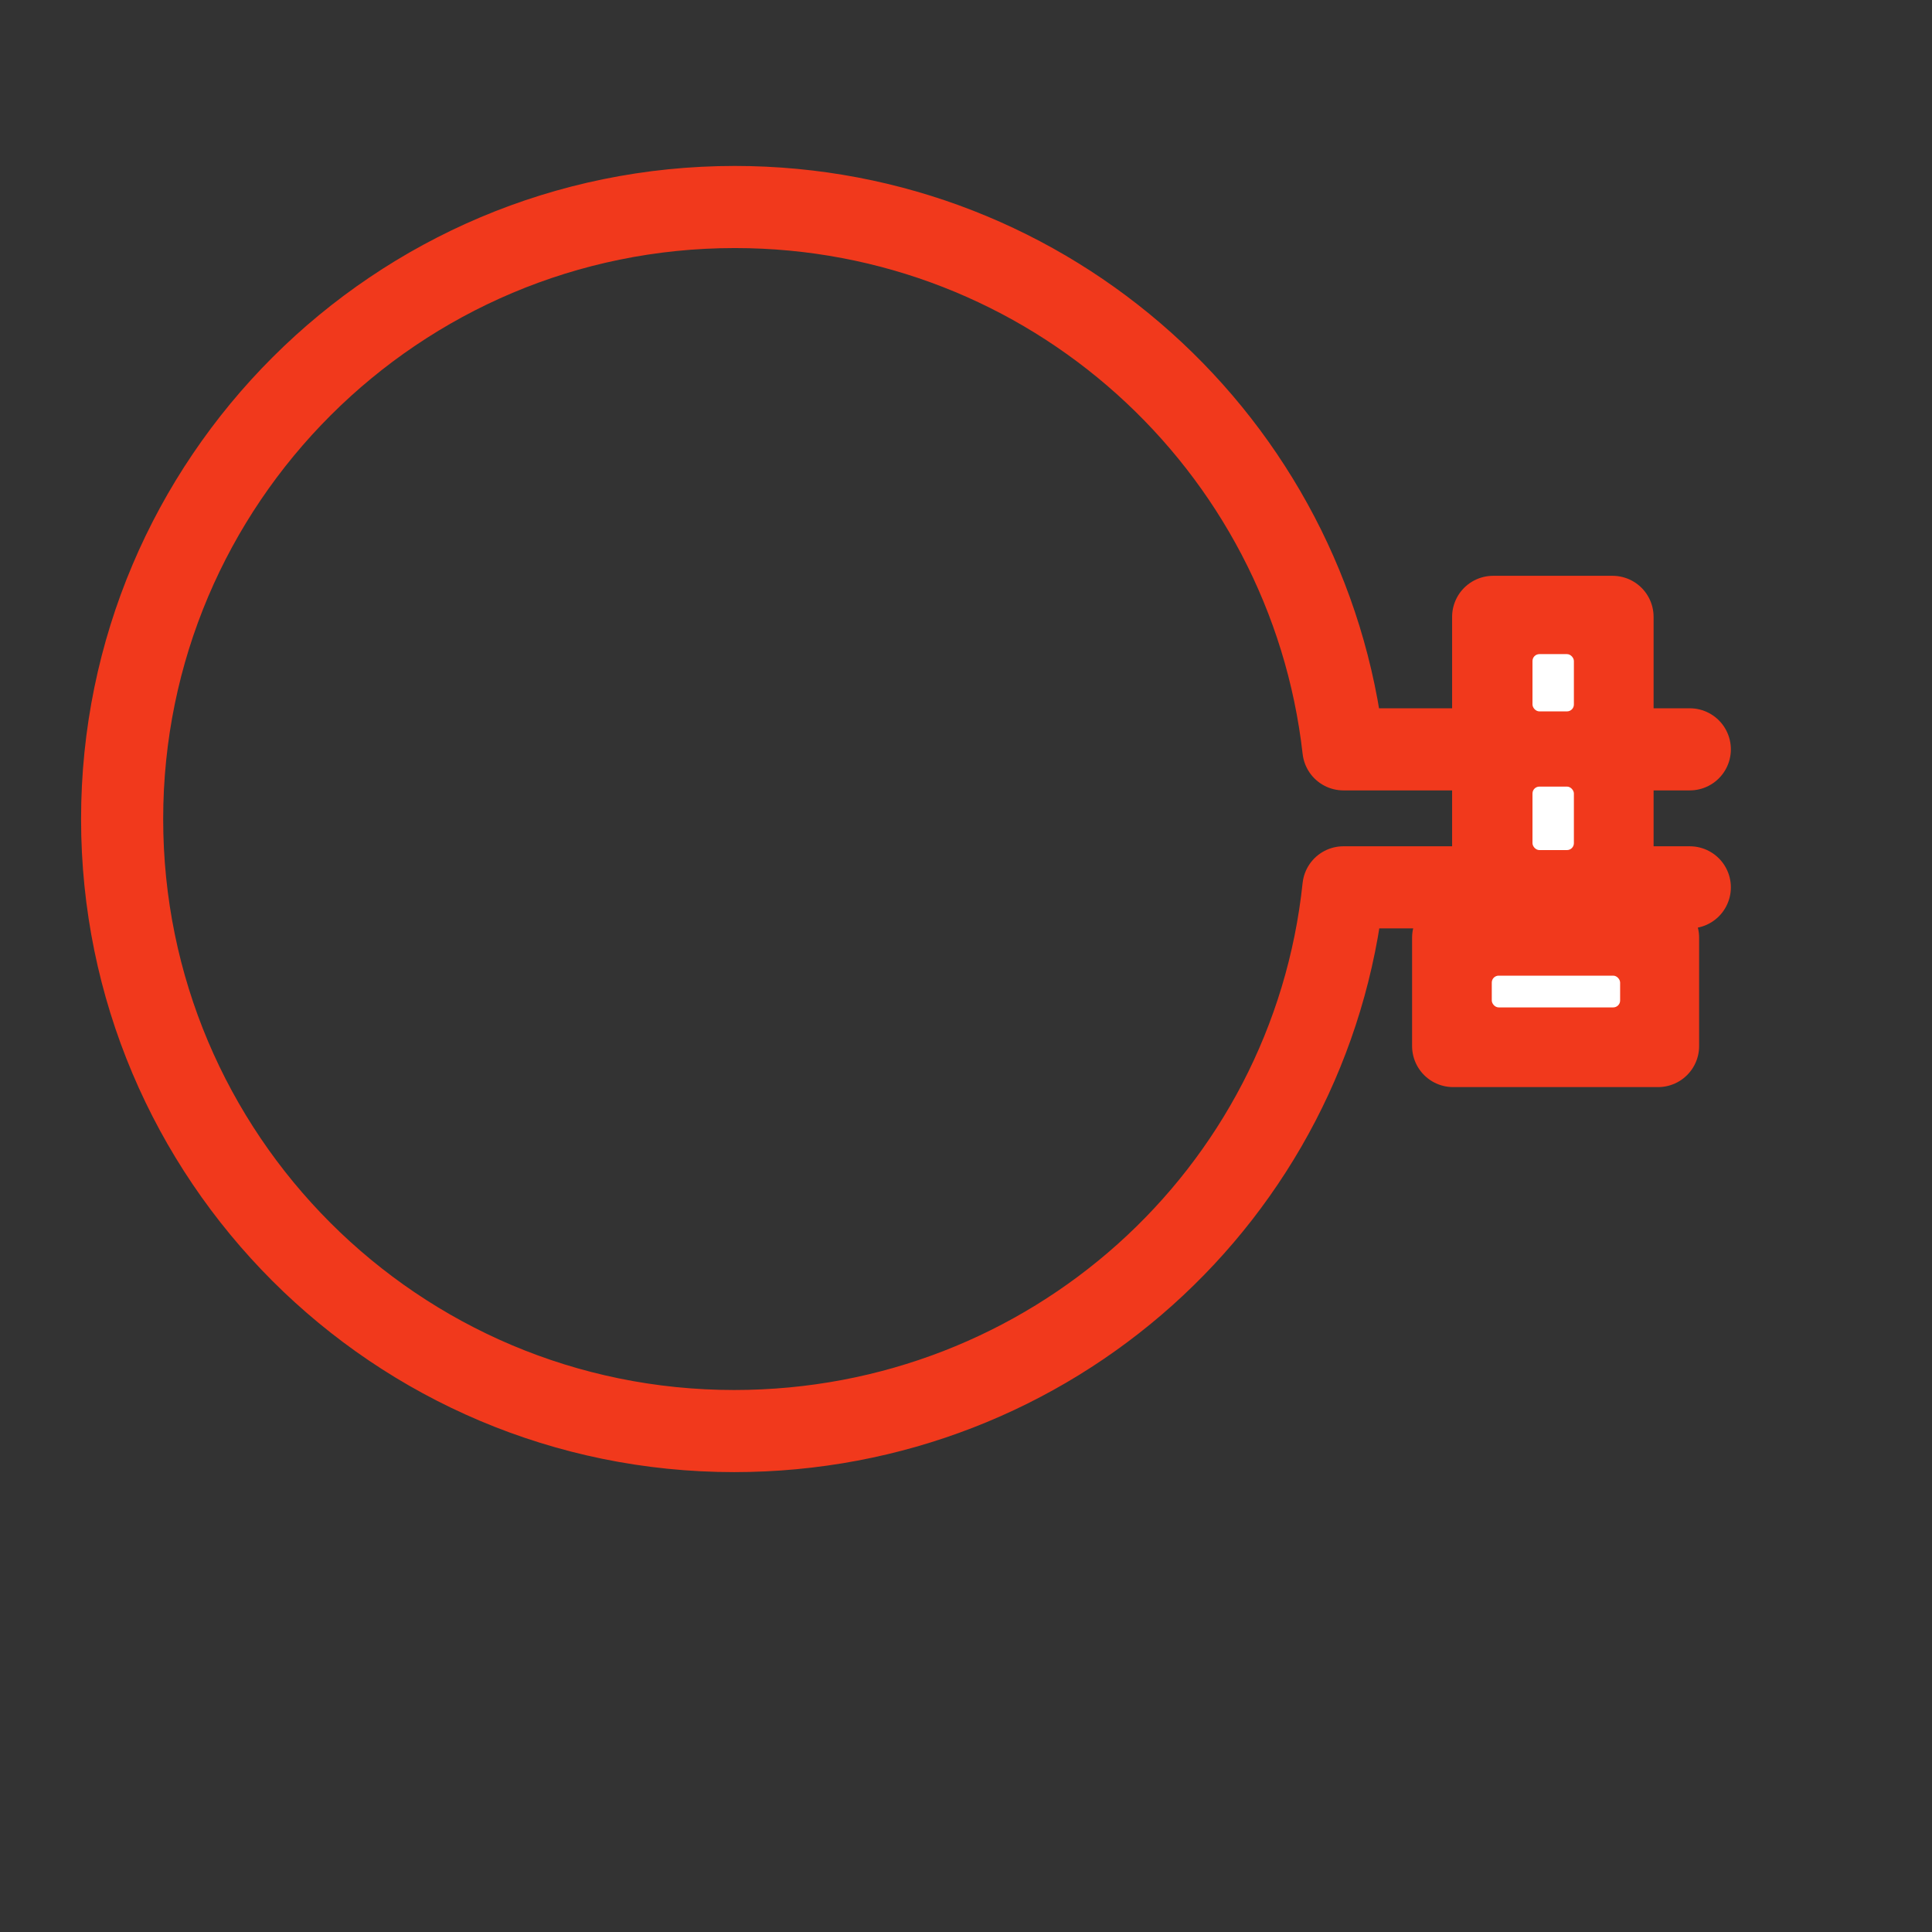 <?xml version="1.0" encoding="UTF-8"?><svg id="_Слой_1" xmlns="http://www.w3.org/2000/svg" viewBox="0 0 28 28"><rect x="0" y="0" width="28" height="28" fill="#333333" stroke="none"/><defs><style>.cls-1{fill:none;}.cls-1,.cls-2{stroke:#f1391c;stroke-linecap:round;stroke-linejoin:round;stroke-width:1.19px;}.cls-2,.cls-3{fill:#fff;}.cls-3{stroke-width:0px;}</style></defs><rect class="cls-2" x="21.64" y="8.94" width="1.73" height="5.21"/><path class="cls-1" d="M24.49,10.86h-5.02c-.5-4.43-4.26-7.86-8.82-7.86C5.75,3,1.77,6.97,1.77,11.87s3.97,8.87,8.87,8.87c4.58,0,8.36-3.42,8.83-7.88h5.02"/><rect class="cls-2" x="21.06" y="13.59" width="2.97" height="1.57"/><rect class="cls-3" x="21.62" y="14.14" width="1.86" height=".46" rx=".1" ry=".1"/><rect class="cls-3" x="22.21" y="9.48" width=".6" height=".83" rx=".1" ry=".1"/><rect class="cls-3" x="22.21" y="11.4" width=".6" height=".92" rx=".1" ry=".1"/></svg>